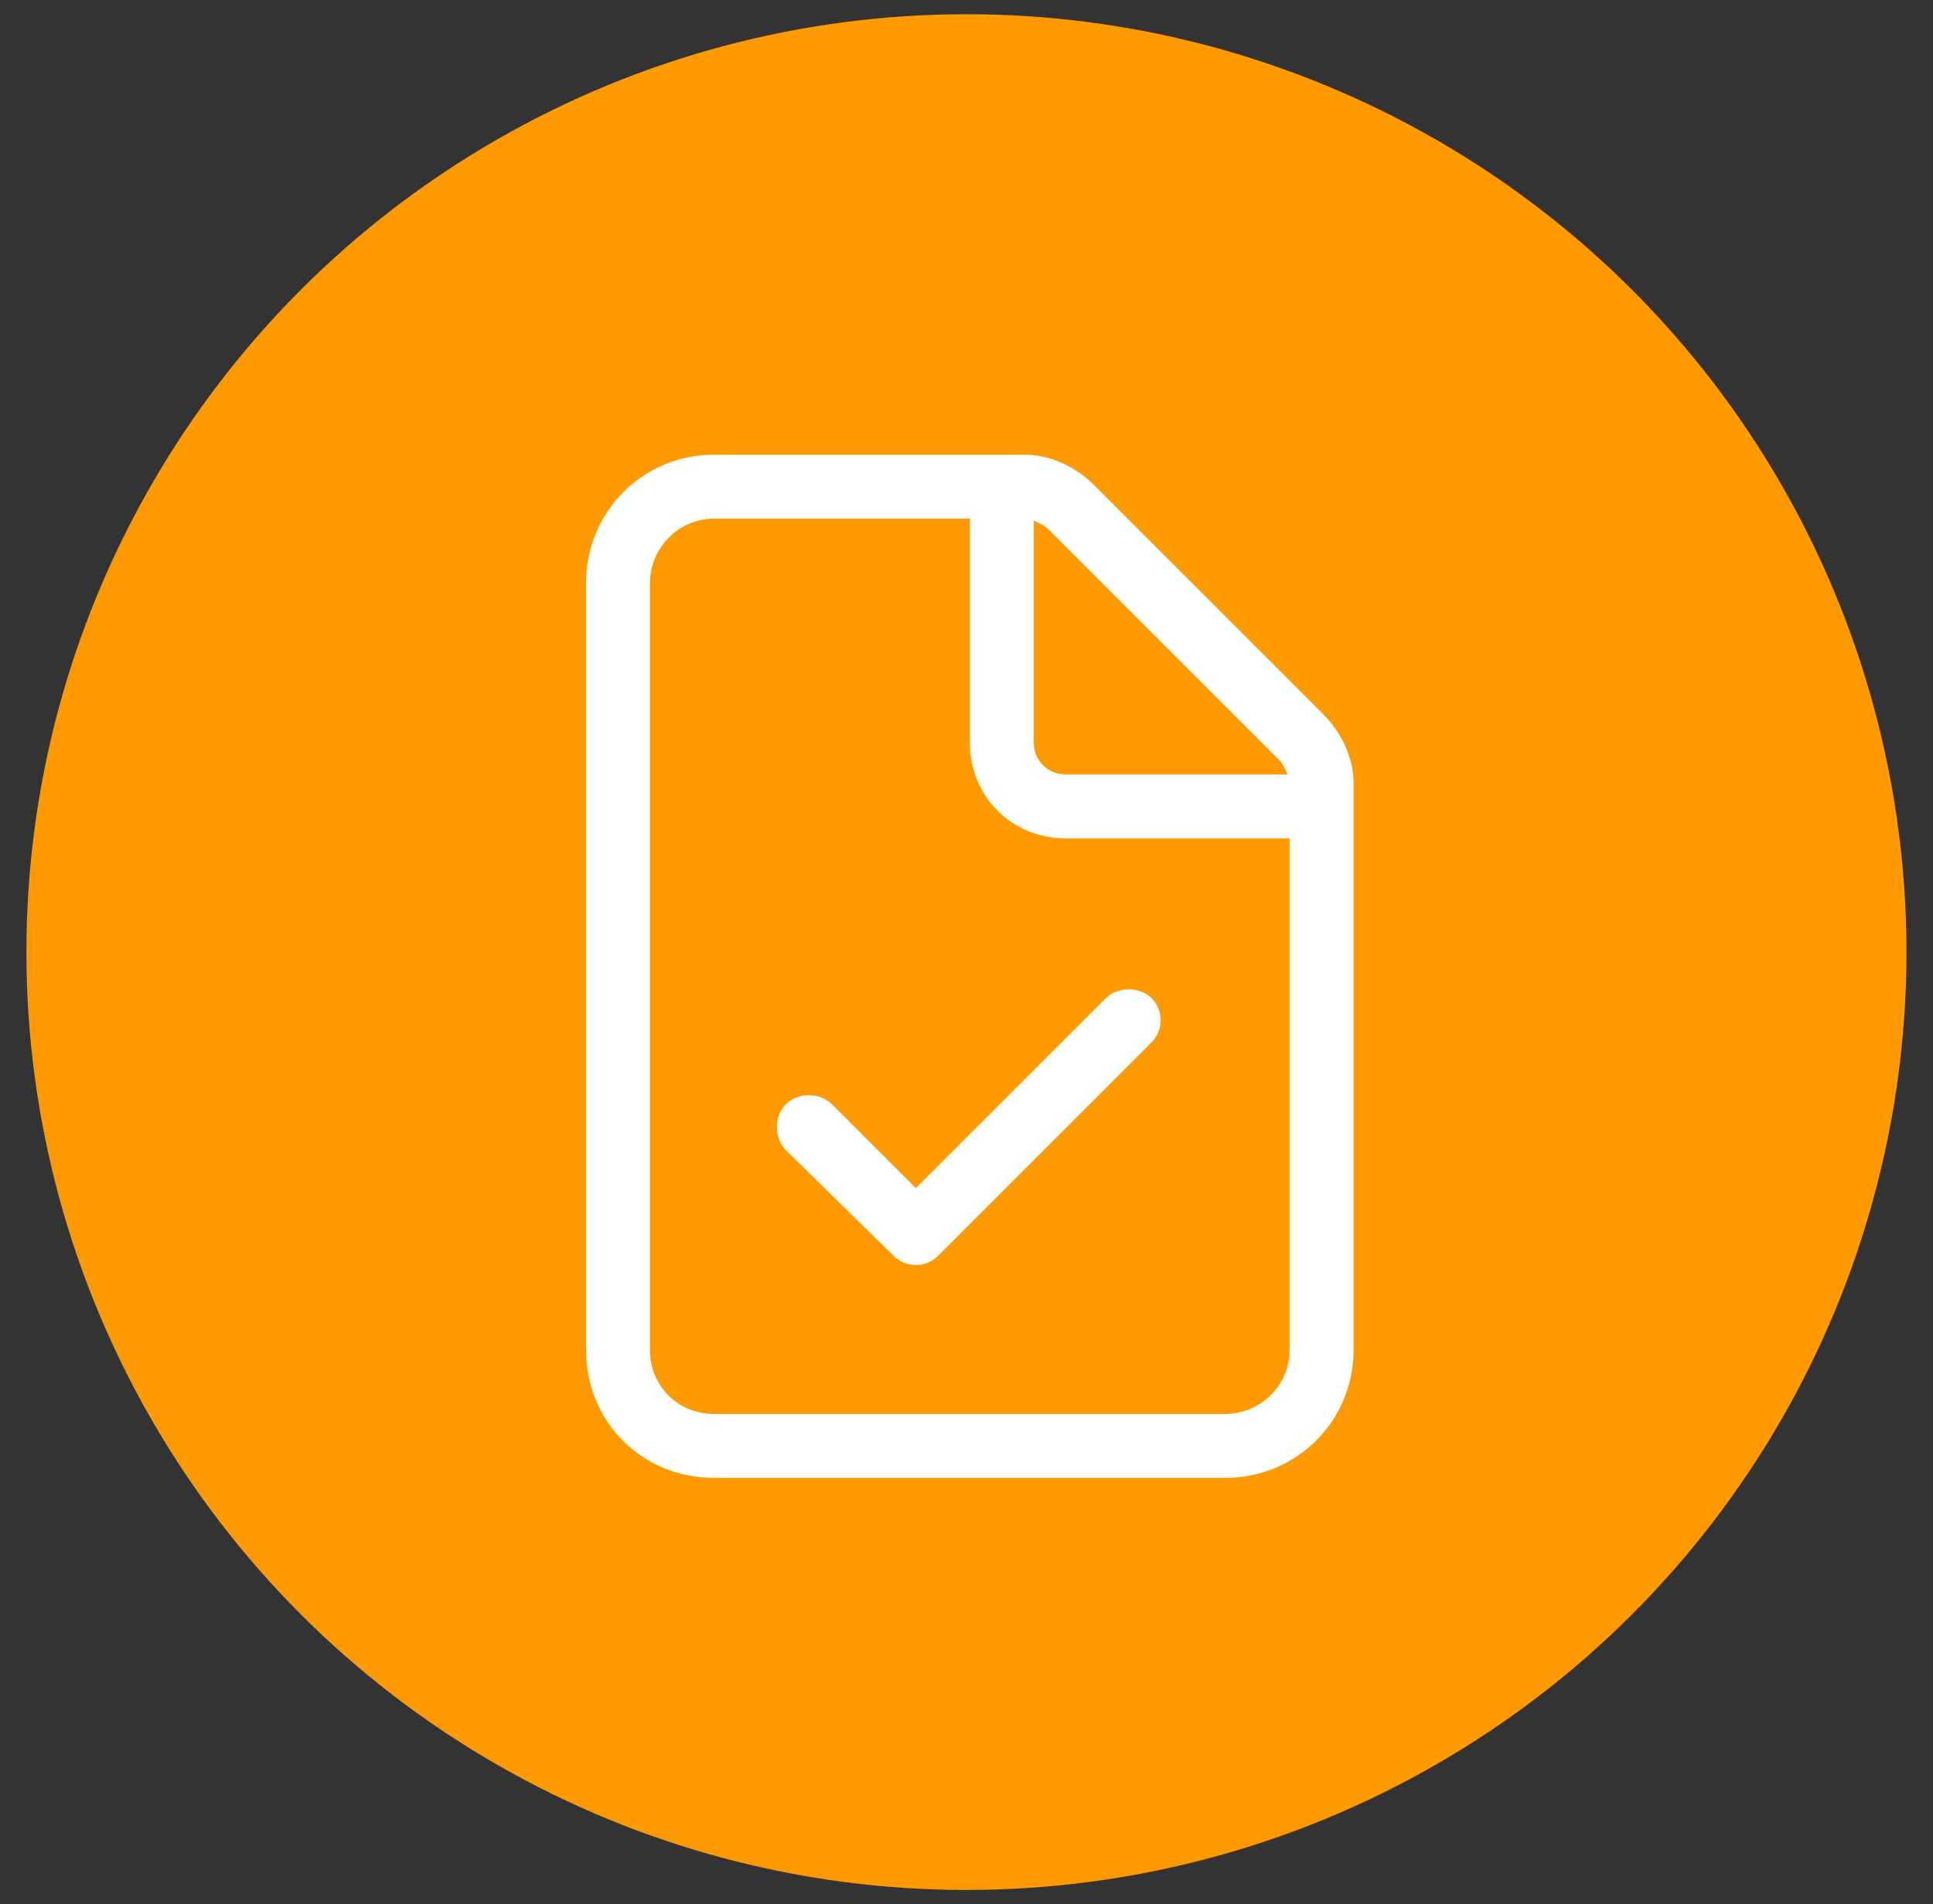 <svg width="68" height="67" viewBox="0 0 68 67" fill="none" xmlns="http://www.w3.org/2000/svg">
<rect x="0" y="0" width="68" height="67" fill="#333333" stroke="none"/>
<ellipse cx="33.998" cy="33.5" rx="33.069" ry="33" fill="#FF9900"/>
<path d="M43.116 49.75C44.311 49.75 45.366 48.766 45.366 47.5V29.5H37.491C35.592 29.5 34.116 28.023 34.116 26.125V18.25H25.116C23.85 18.25 22.866 19.305 22.866 20.5V47.5C22.866 48.766 23.85 49.75 25.116 49.75H43.116ZM37.491 27.25H45.295C45.225 27.109 45.155 26.898 45.014 26.758L36.858 18.602C36.717 18.461 36.506 18.391 36.366 18.32V26.125C36.366 26.758 36.858 27.25 37.491 27.25ZM25.116 16H36.085C36.928 16 37.842 16.422 38.475 17.055L46.561 25.141C47.194 25.773 47.616 26.688 47.616 27.531V47.5C47.616 50.031 45.577 52 43.116 52H25.116C22.585 52 20.616 50.031 20.616 47.5V20.5C20.616 18.039 22.585 16 25.116 16ZM40.514 36.672L32.991 44.195C32.569 44.617 31.866 44.617 31.444 44.195L27.647 40.469C27.225 40.047 27.225 39.273 27.647 38.852C28.069 38.43 28.842 38.43 29.264 38.852L32.217 41.805L38.897 35.125C39.319 34.703 40.092 34.703 40.514 35.125C40.936 35.547 40.936 36.25 40.514 36.672Z" fill="white"/>
</svg>
